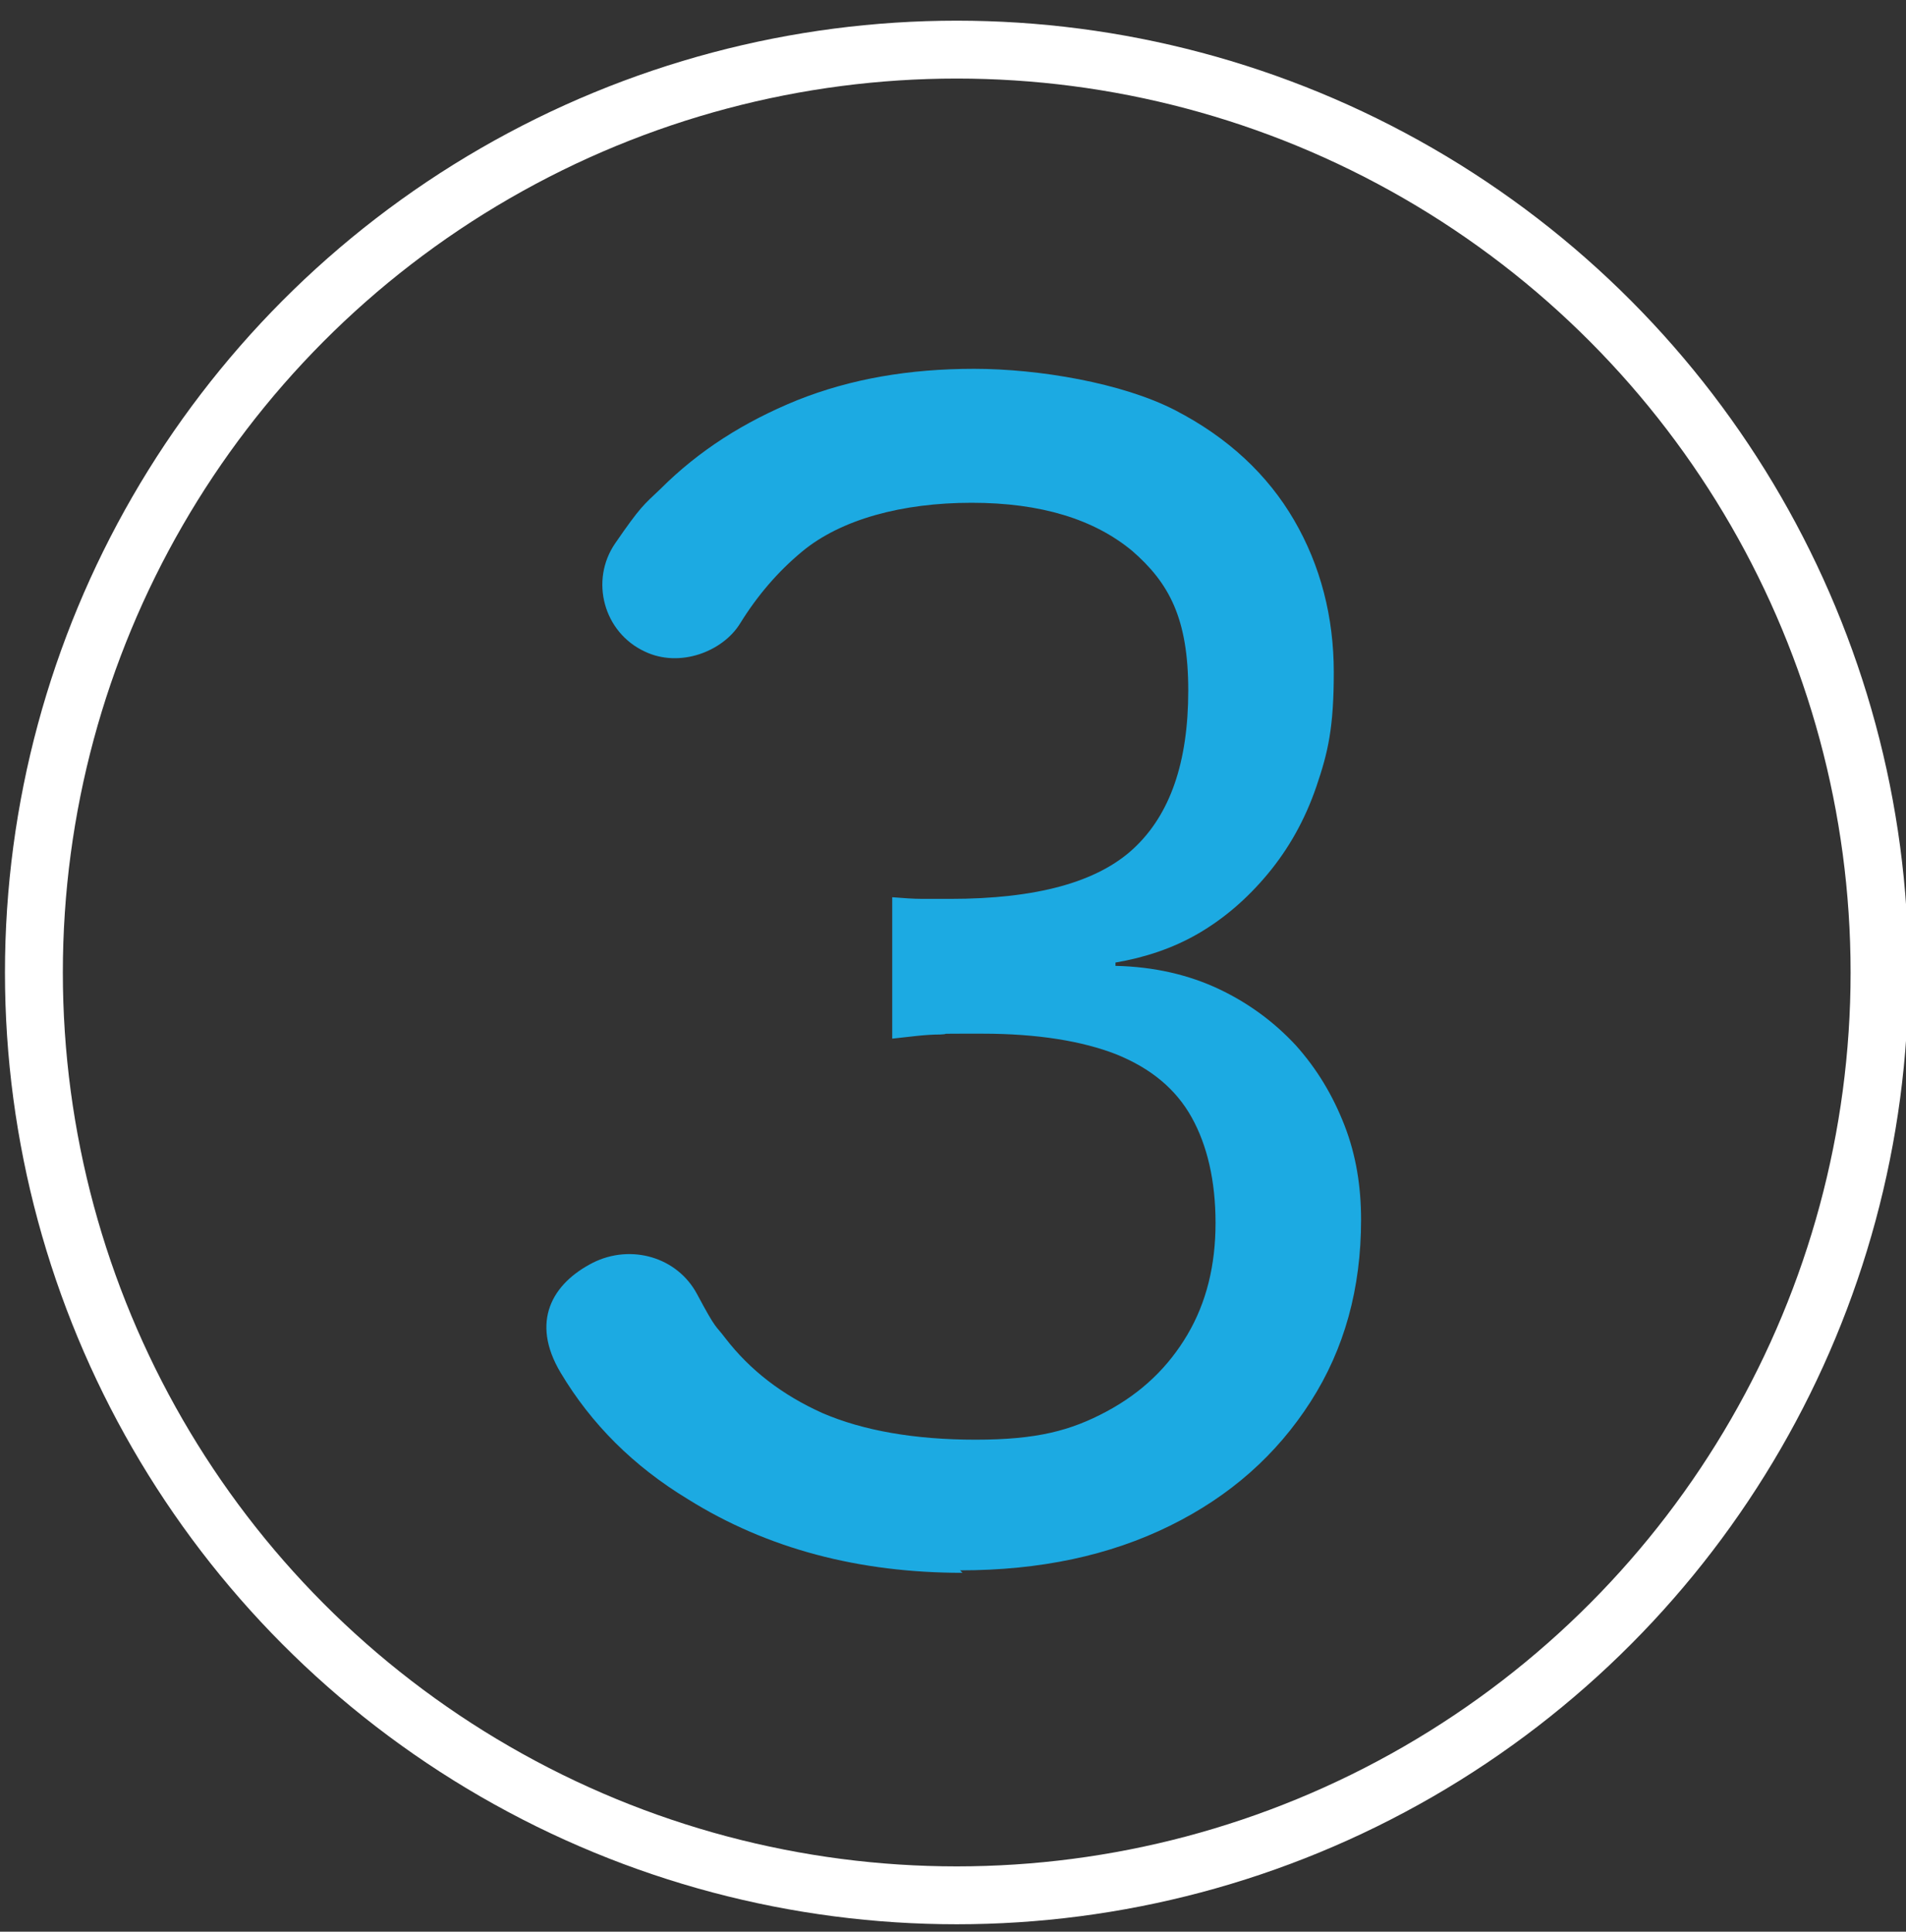 <?xml version="1.0" encoding="UTF-8"?>
<svg id="Calque_1" xmlns="http://www.w3.org/2000/svg" version="1.1" viewBox="0 0 230.5 233.6">
  <rect x="0" y="0" width="230.5" height="233.6" fill="#333333" stroke="none"/>
  <!-- Generator: Adobe Illustrator 29.8.0, SVG Export Plug-In . SVG Version: 2.1.1 Build 160)  -->
  <defs>
    <style>
      .st0 {
        fill: none;
        stroke: #fff;
        stroke-linecap: round;
        stroke-width: 7px;
      }

      .st1 {
        fill: #1caae2;
      }
    </style>
  </defs>
  <circle class="st0" cx="115.7" cy="117.6" r="111.6"/>
  <path class="st1" d="M116.4,190.2c-12.5,0-23.6-2.9-33.2-8.9-6.6-4-11.7-9.1-15.4-15.3s-1-10.8,3.9-13.3h0c4.6-2.3,10.2-.7,12.6,3.8s2.2,3.7,3.4,5.3c3,3.9,6.9,6.9,11.8,9.1,4.9,2.1,11.1,3.2,18.5,3.2s11.5-1.1,15.8-3.4c4.3-2.3,7.5-5.4,9.8-9.3,2.3-3.9,3.4-8.4,3.4-13.5s-1-9.4-2.9-12.8c-1.9-3.4-4.9-5.9-9.1-7.6-4.1-1.6-9.5-2.5-16.2-2.5s-3.3,0-5.1.1c-1.9,0-3.8.3-5.8.5v-17.1c1.3.1,2.5.2,3.7.2h3.3c10.4,0,17.8-2,22.2-6.1,4.4-4.1,6.6-10.4,6.6-19.1s-2.3-13-6.8-16.9c-4.6-3.8-11-5.8-19.4-5.8s-15.8,2-20.5,5.9c-2.9,2.4-5.4,5.3-7.5,8.7s-7.3,5.4-11.5,3.4h0c-5-2.3-6.7-8.6-3.6-13.1s3.4-4.6,5.5-6.6c4.6-4.6,10.1-8.1,16.5-10.7,6.5-2.6,13.6-3.8,21.4-3.8s17.9,1.7,24.3,5c6.4,3.3,11.2,7.8,14.4,13.3,3.2,5.5,4.8,11.7,4.8,18.4s-.7,9.7-2.1,13.8c-1.4,4.1-3.4,7.6-5.9,10.6-2.5,3-5.3,5.4-8.4,7.2-3.1,1.8-6.5,2.9-10,3.5v.4c4.7.1,8.9,1.1,12.5,2.8,3.6,1.7,6.7,4,9.3,6.8,2.6,2.9,4.5,6.1,5.9,9.7,1.4,3.6,2,7.4,2,11.4,0,8.3-2,15.6-6.1,22-4.1,6.4-9.7,11.4-17,15-7.3,3.6-15.7,5.4-25.4,5.4h0Z"/>
</svg>